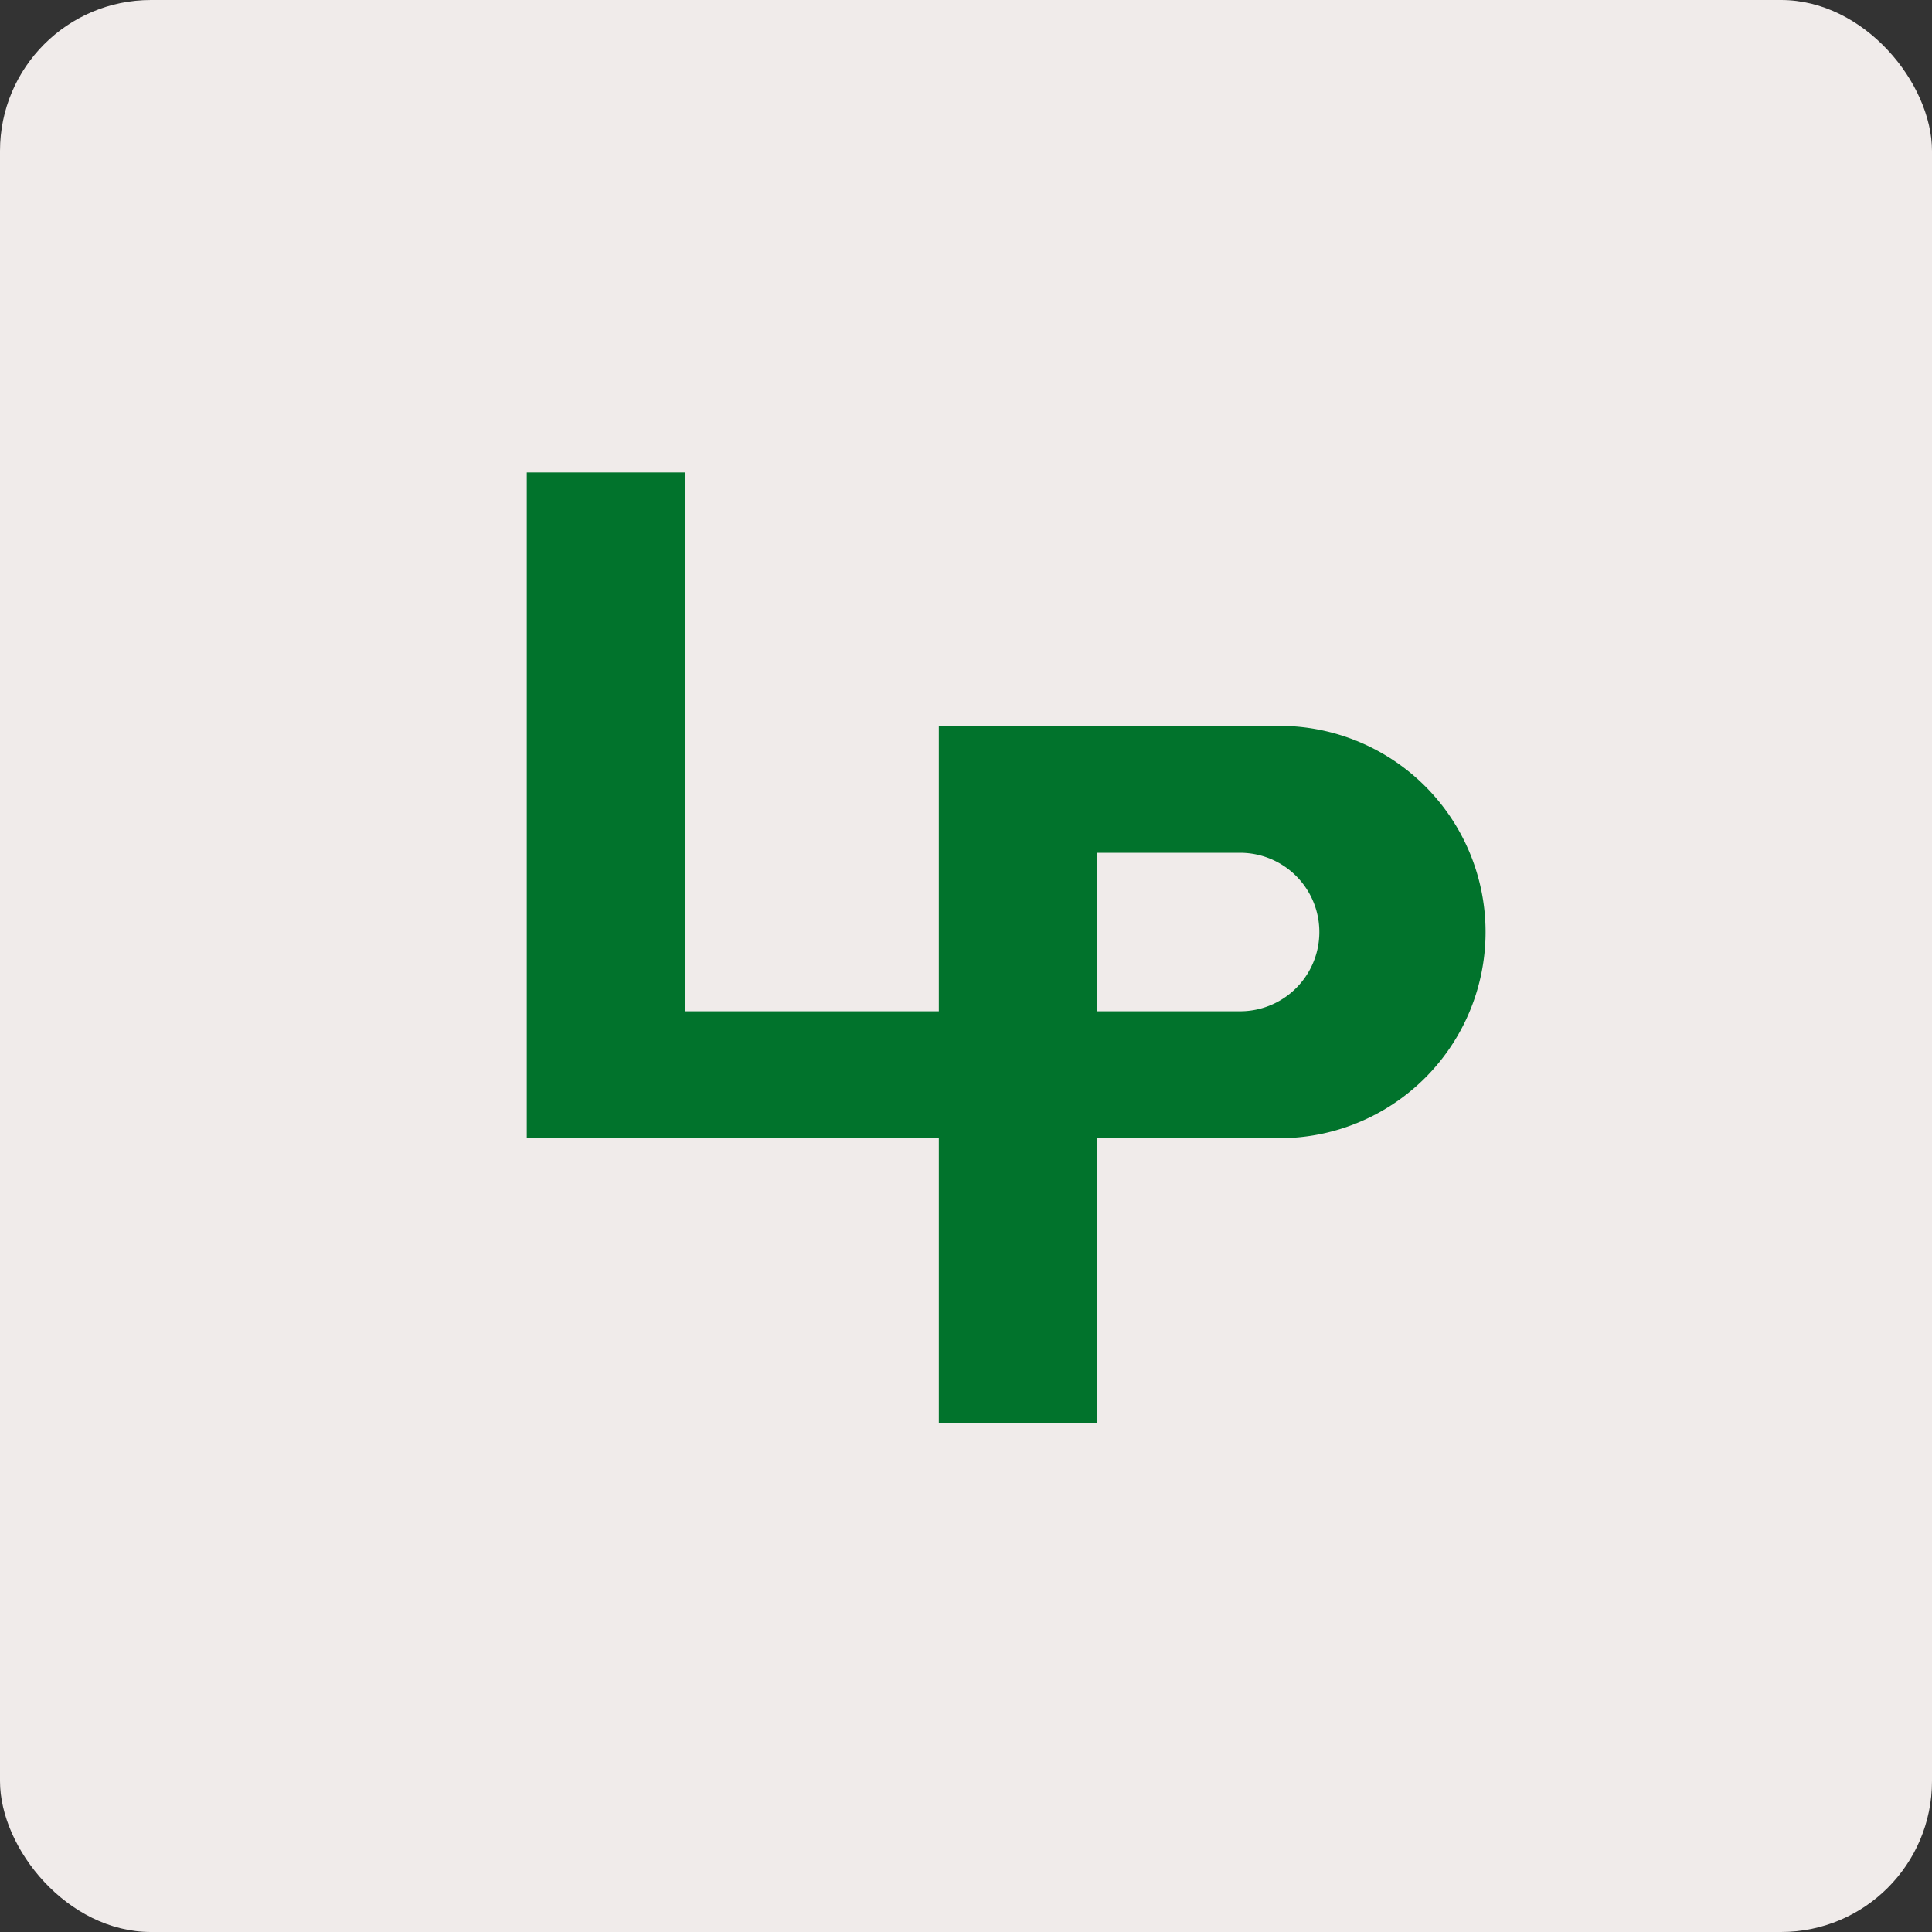 <!-- by FastBull --><svg xmlns="http://www.w3.org/2000/svg" width="64" height="64" viewBox="0 0 64 64"><rect x="0" y="0" width="64" height="64" fill="#333333" stroke="none"/><rect x="0" y="0" width="64" height="64" rx="5" ry="5" fill="#f0ebea" /><path fill="#f0ebea" d="M 2.75,2 L 61.55,2 L 61.55,60.80 L 2.75,60.80 L 2.75,2" /><path fill-rule="evenodd" d="M 22.70,15.65 L 17.45,15.65 L 17.45,37.70 L 31.10,37.70 L 31.10,47.15 L 36.35,47.15 L 36.35,37.70 L 42.12,37.70 A 6.83,6.83 0 1,0 42.12,24.05 L 31.10,24.05 L 31.10,33.50 L 22.70,33.50 L 22.70,15.65 M 36.35,33.50 L 41.08,33.50 A 2.62,2.62 0 0,0 41.08,28.25 L 36.35,28.25 L 36.35,33.50" fill="#01732c" /></svg>